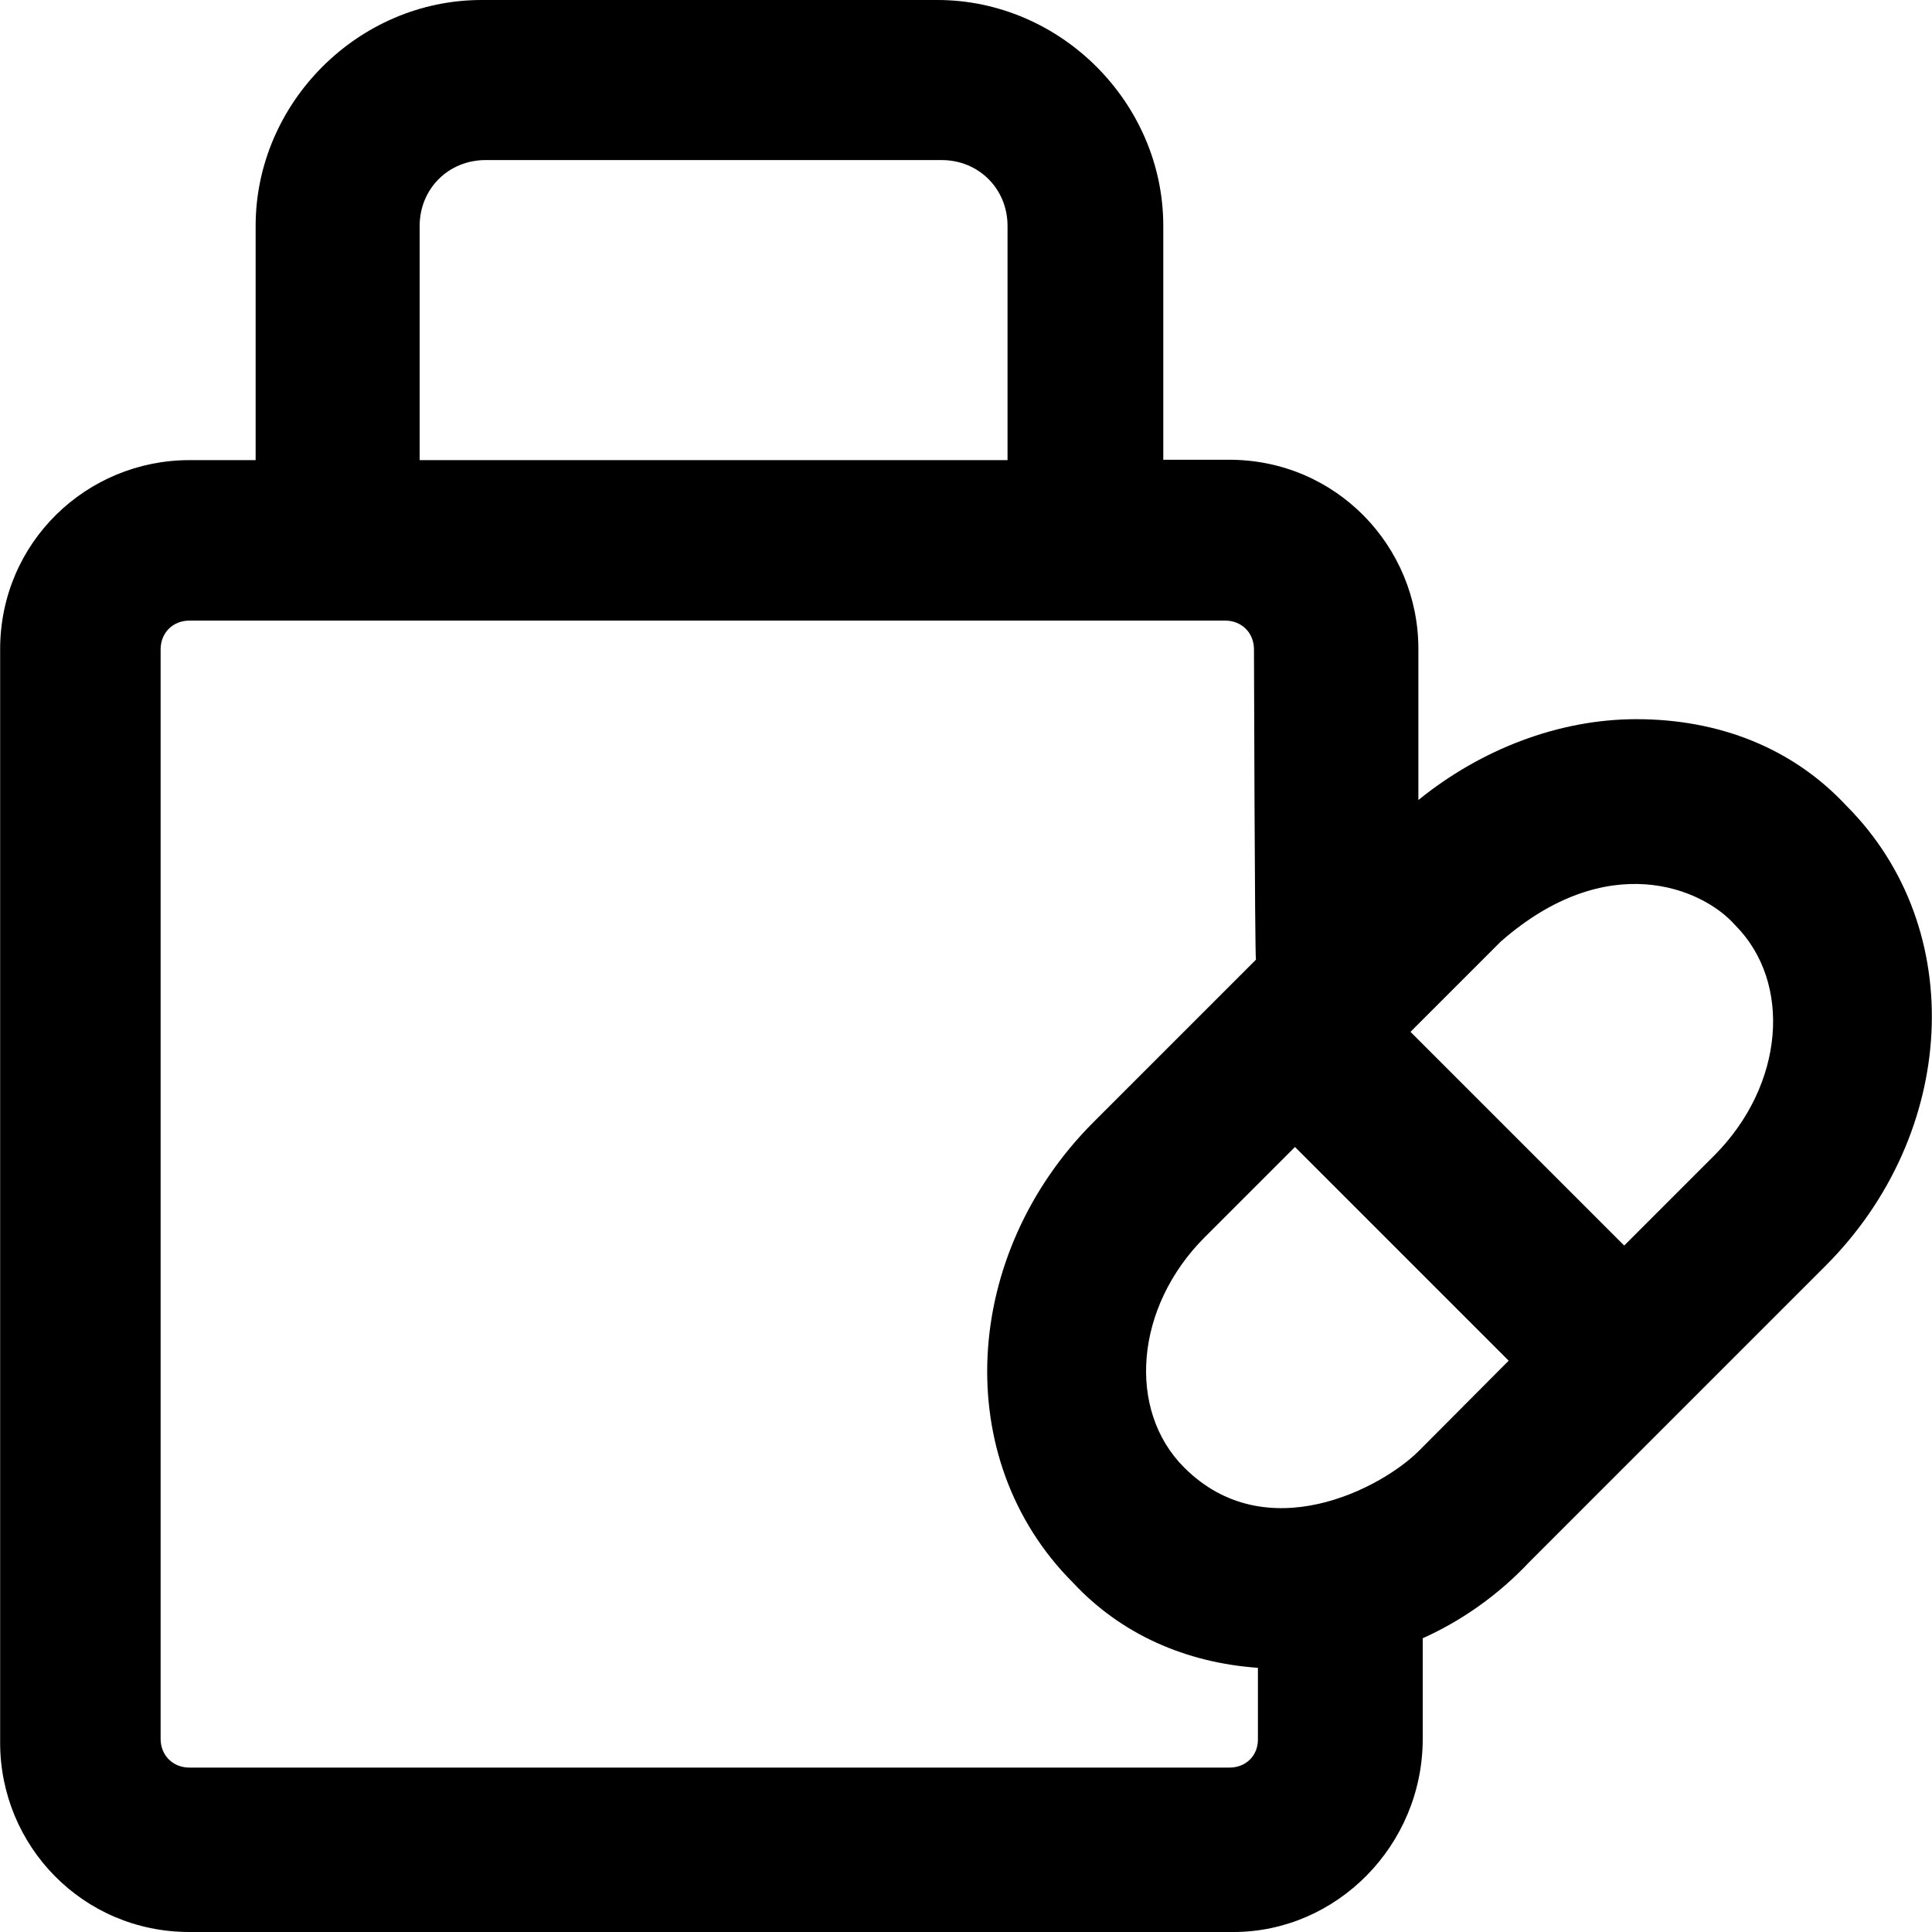 <?xml version="1.0" encoding="iso-8859-1"?>
<!-- Uploaded to: SVG Repo, www.svgrepo.com, Generator: SVG Repo Mixer Tools -->
<svg fill="#000000" height="800px" width="800px" version="1.1" id="Layer_1" xmlns="http://www.w3.org/2000/svg" xmlns:xlink="http://www.w3.org/1999/xlink" 
	 viewBox="0 0 490 490" xml:space="preserve">
<g>
	<path d="M468.236,204.3c-13.6-14.6-32.3-21.9-53.2-21.9c-19.8,0-39.5,7.7-55.3,20.5v-38.3c0-26.1-20.9-48-48-48h-16.7V57.3
		c0-31.3-26.1-57.3-57.3-57.3h-115.6c-31.3,0-57.3,26.1-57.3,57.3v59.4h-16.8c-26.1,0-48,20.9-48,48V442c0,26.1,20.9,48,48,48h264.8
		c26.1,0,48-21.9,48-49v-25.5c10-4.5,19.2-11,27.1-19.4l75.1-75.1C496.336,287.7,499.536,235.6,468.236,204.3z M106.436,57.3
		c0-9.4,7.3-16.7,16.7-16.7h115.7c9.4,0,16.7,7.3,16.7,16.7v59.4h-149.1C106.436,116.7,106.436,57.3,106.436,57.3z M300.336,372.2
		c-14.6-14.6-12.5-40.7,5.2-58.4l22.9-22.9l54.2,54.2l-22.8,22.9C350.436,377.4,321.136,393,300.336,372.2z M311.836,448.3h-263.8
		c-4.2,0-7.3-3.1-7.3-7.3V164.7c0-4.2,3.1-7.3,7.3-7.3h262.7c4.2,0,7.3,3.1,7.3,7.3c0,0,0.2,77.2,0.5,78.7l-41.2,41.2
		c-33.4,33.4-36.5,85.5-5.2,116.8c12.2,13.1,28.6,20.3,46.9,21.6v18C319.136,445.2,316.036,448.3,311.836,448.3z M434.836,293
		l-22.9,22.9l-54.2-54.2l22.9-22.9c27-23.7,51.1-13.6,59.4-4.2C454.636,249.2,452.536,275.2,434.836,293z"/>
</g>
</svg>